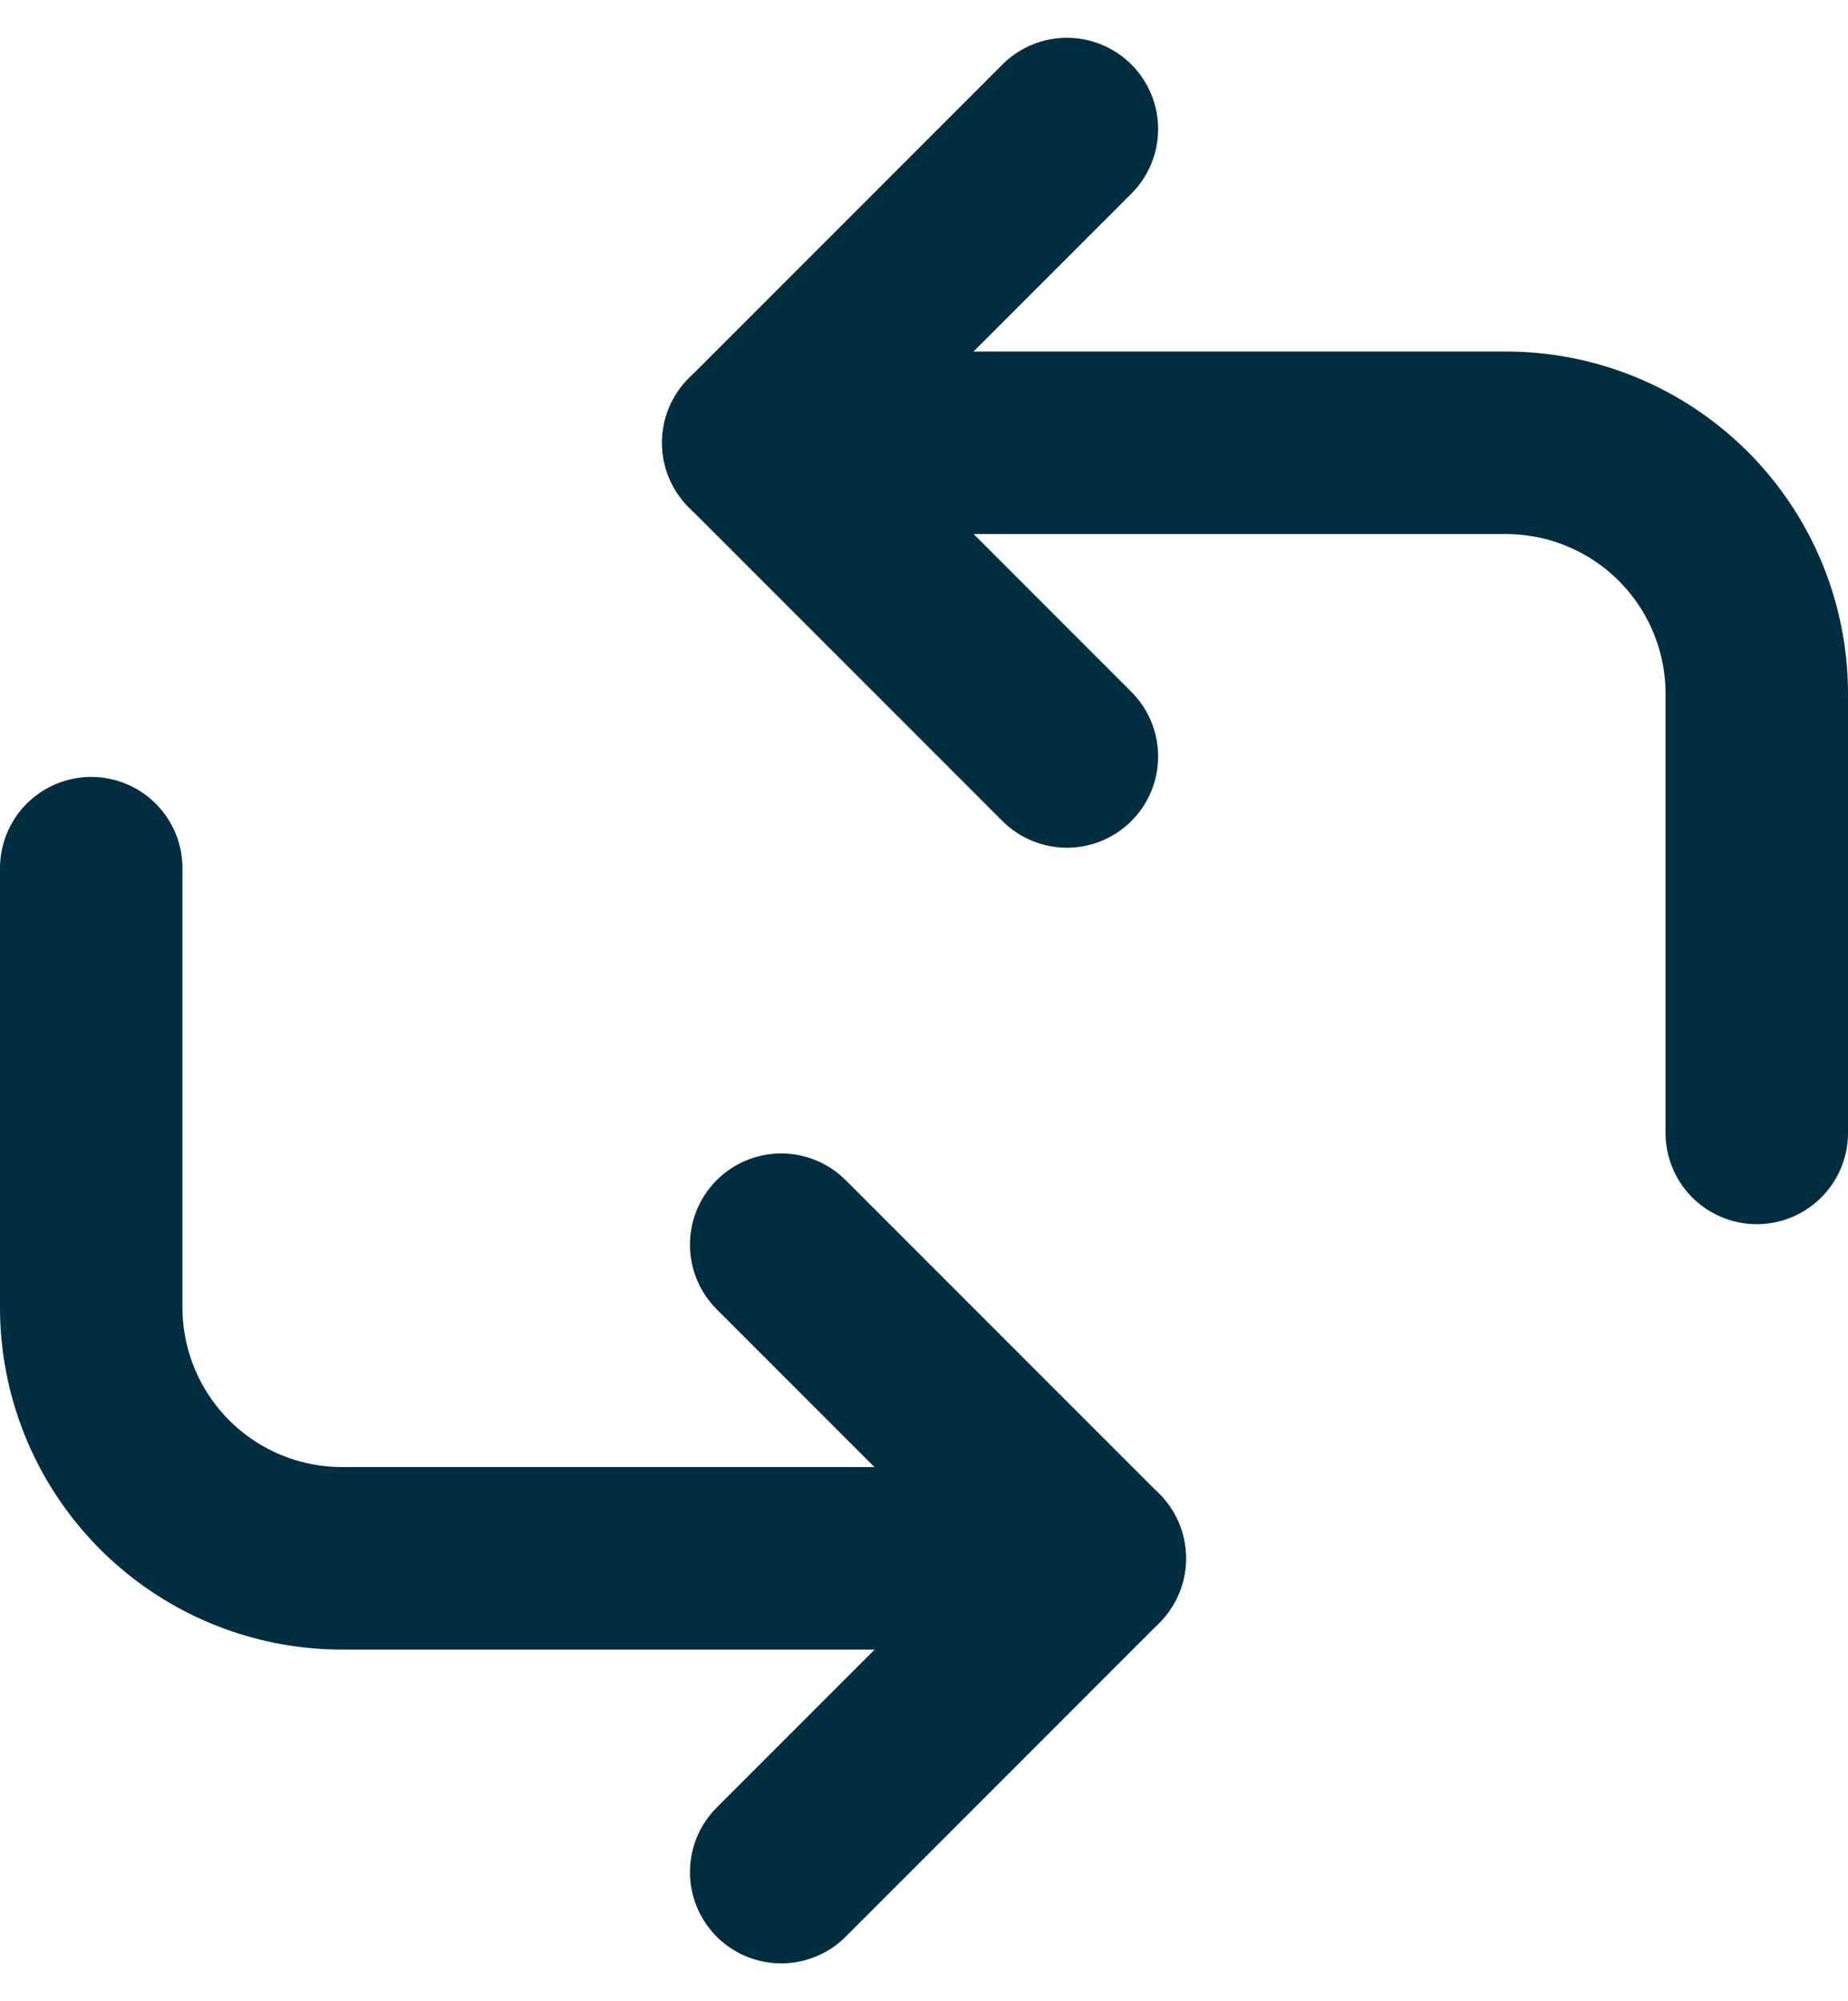 <svg xmlns="http://www.w3.org/2000/svg" width="40.514" height="43.857" viewBox="0 0 40.514 43.857"><defs><style>.a{fill:none;stroke:#002e40;stroke-linecap:round;stroke-linejoin:round;stroke-width:4px;}</style></defs><g transform="translate(2 2.828)"><path class="a" d="M1183.883,551.826l6.875,6.875-6.875,6.875" transform="translate(-1168.757 -527.376)"/><path class="a" d="M1176.32,547.7v9.624a5.5,5.5,0,0,0,5.5,5.5h16.5" transform="translate(-1176.32 -531.501)"/><path class="a" d="M1193.453,553.351l-6.875-6.875,6.875-6.875" transform="translate(-1172.063 -539.601)"/><path class="a" d="M1208.577,558.163v-9.624a5.5,5.5,0,0,0-5.5-5.5h-16.5" transform="translate(-1172.063 -536.163)"/></g></svg>